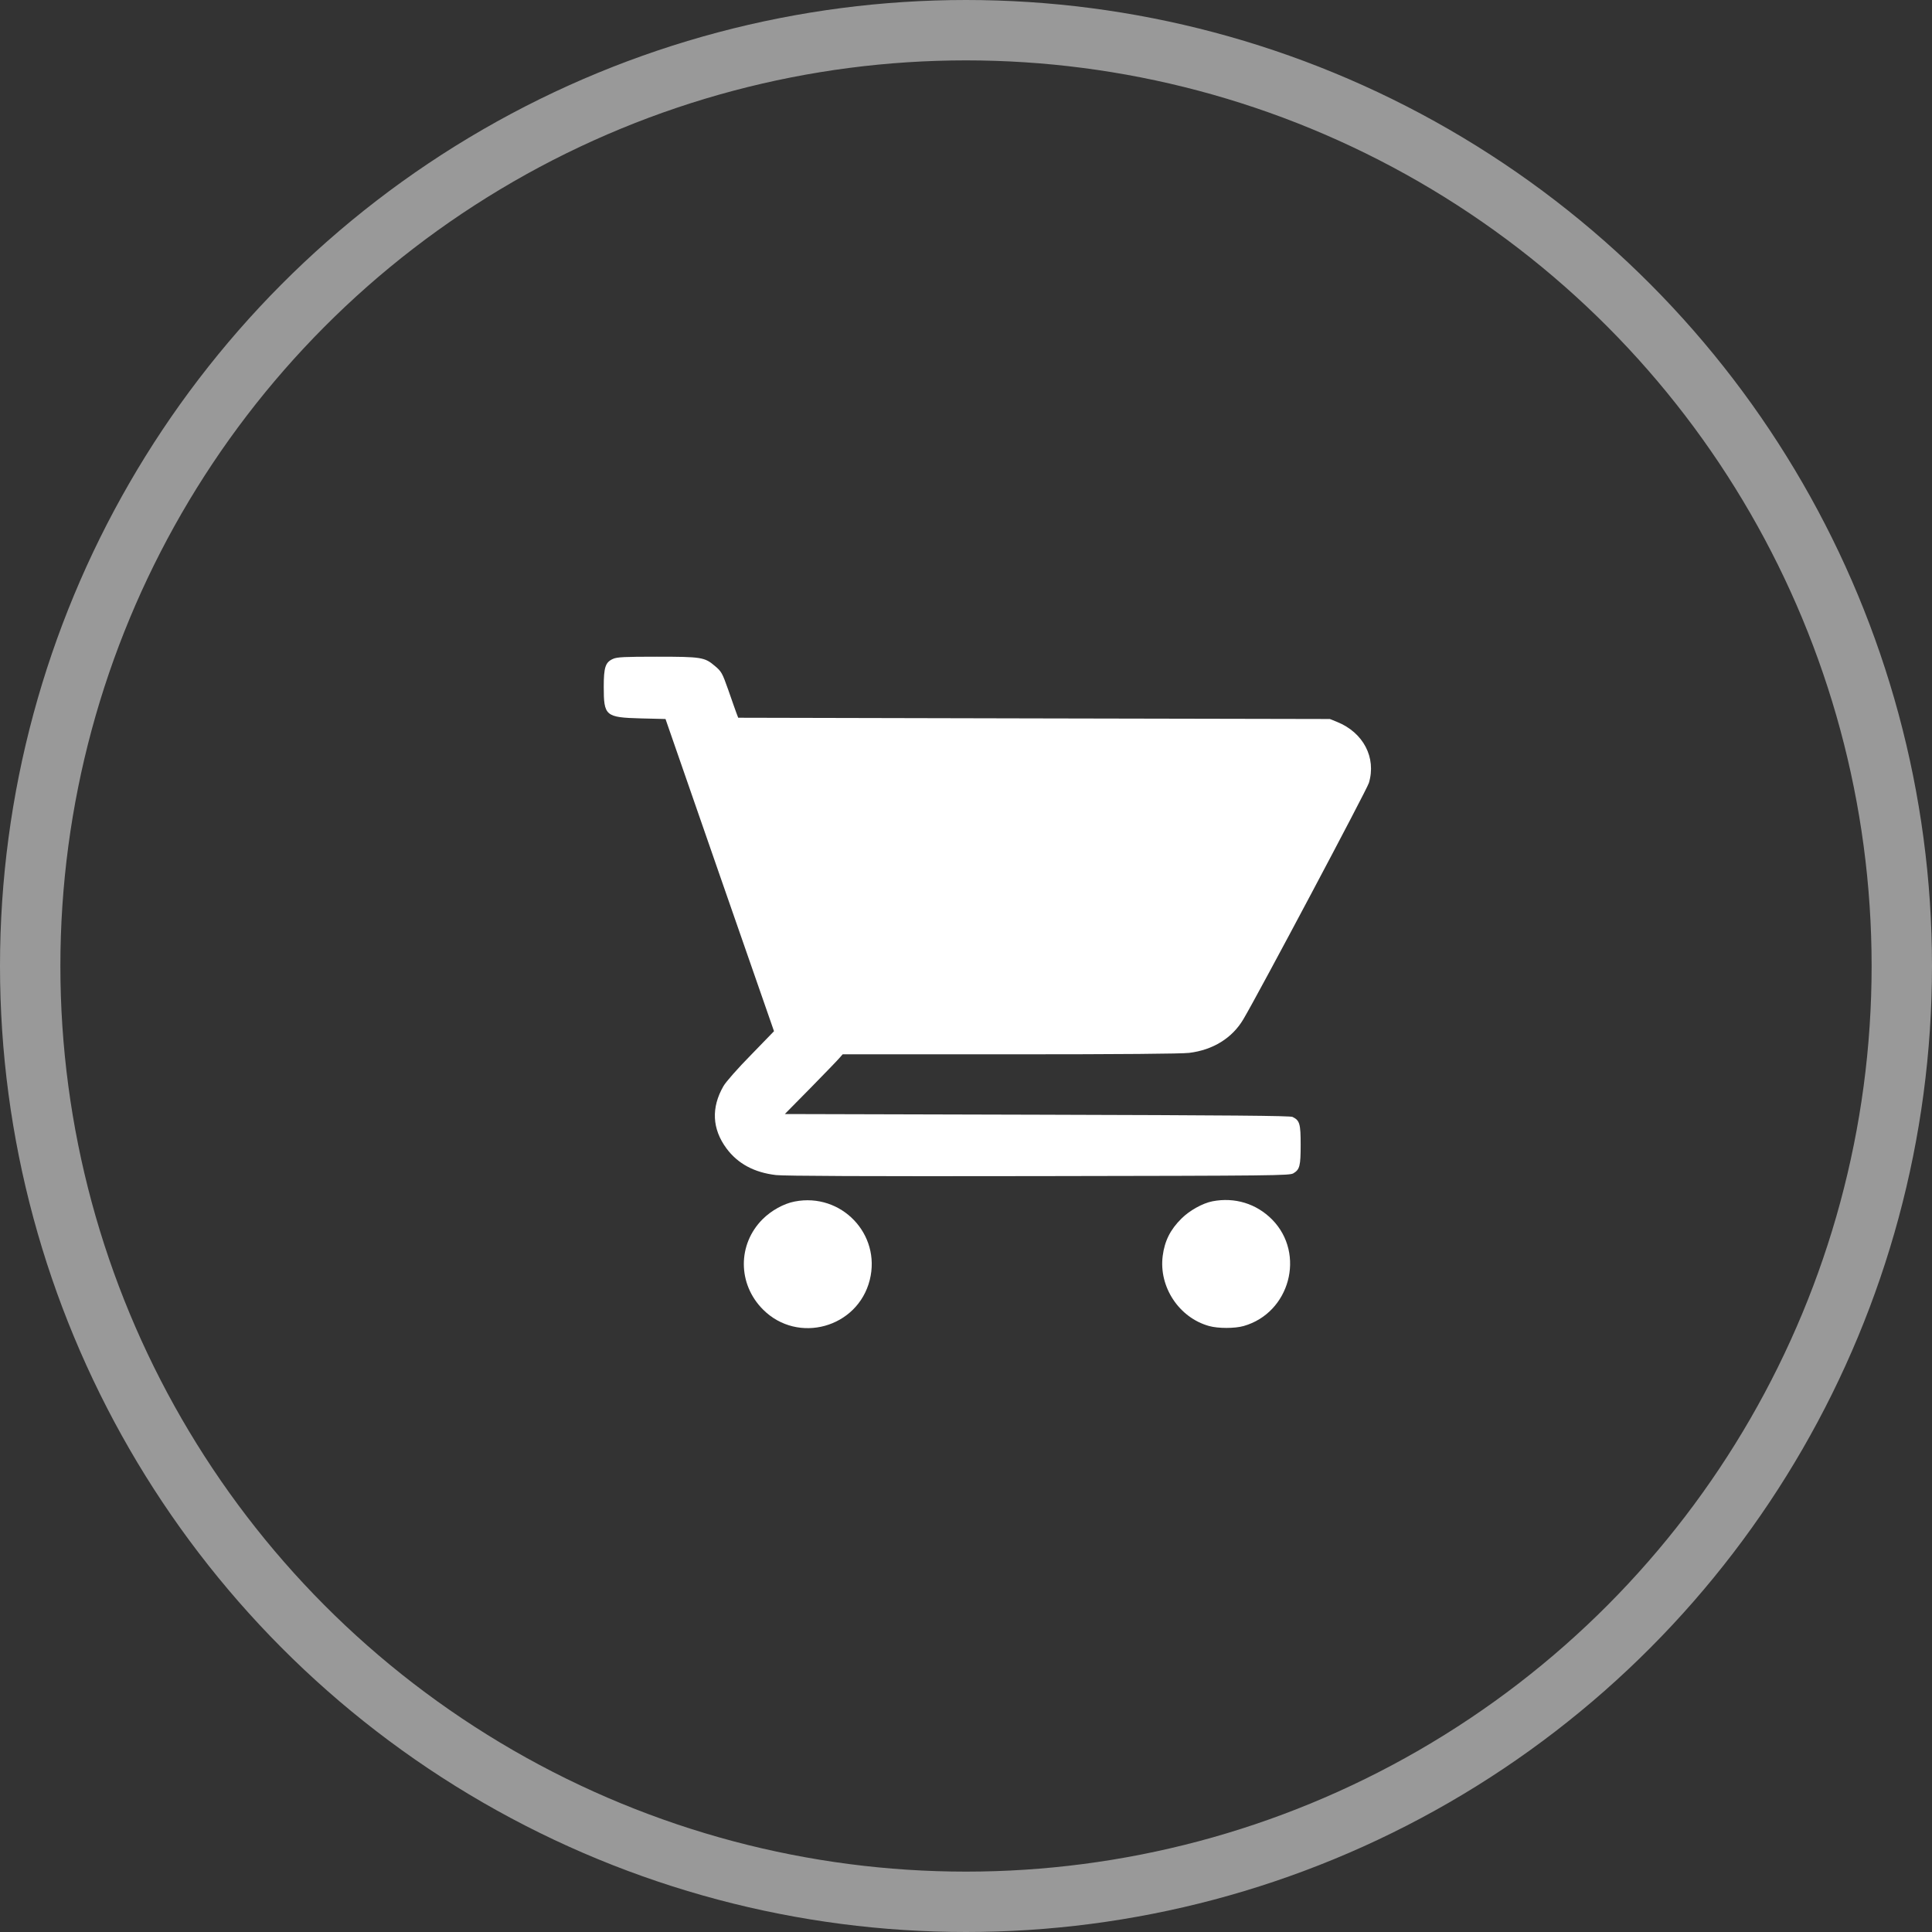 <?xml version="1.0" encoding="UTF-8"?> <svg xmlns="http://www.w3.org/2000/svg" width="32" height="32" viewBox="0 0 32 32" fill="none"><rect x="0" y="0" width="32" height="32" fill="#333333" stroke="none"/> <g clip-path="url(#clip0_1227_815)"> <path d="M10.156 10.912C10.027 10.968 10 11.051 10 11.375C10 11.859 10.027 11.883 10.616 11.899L11.023 11.909L11.921 14.496L12.82 17.08L12.438 17.474C12.222 17.693 12.023 17.919 11.983 17.989C11.777 18.346 11.795 18.698 12.031 19.019C12.219 19.274 12.492 19.421 12.855 19.463C13.004 19.478 14.287 19.485 17.211 19.48C21.124 19.474 21.359 19.471 21.422 19.434C21.528 19.371 21.543 19.311 21.543 18.961C21.543 18.615 21.528 18.558 21.409 18.5C21.369 18.48 20.381 18.472 17.179 18.463L12.999 18.452L13.428 18.017C13.662 17.778 13.877 17.556 13.905 17.522L13.957 17.463H16.73C18.582 17.463 19.567 17.454 19.696 17.439C20.091 17.391 20.411 17.193 20.595 16.88C20.851 16.448 22.64 13.079 22.673 12.968C22.799 12.548 22.581 12.133 22.146 11.957L22.027 11.909L17.127 11.899L12.227 11.888L12.194 11.801C12.177 11.753 12.115 11.581 12.06 11.42C11.964 11.149 11.949 11.12 11.839 11.029C11.671 10.886 11.618 10.877 10.879 10.877C10.345 10.877 10.223 10.883 10.156 10.912Z" fill="white"></path> <path d="M13.162 19.901C12.982 19.935 12.775 20.05 12.631 20.194C12.214 20.611 12.217 21.269 12.638 21.69C13.215 22.268 14.207 21.993 14.406 21.2C14.596 20.441 13.934 19.75 13.162 19.901Z" fill="white"></path> <path d="M20.083 19.897C19.918 19.929 19.701 20.051 19.57 20.182C19.384 20.365 19.29 20.554 19.258 20.802C19.192 21.316 19.529 21.825 20.026 21.963C20.175 22.005 20.452 22.005 20.599 21.963C21.364 21.745 21.628 20.767 21.071 20.2C20.81 19.936 20.452 19.826 20.083 19.897Z" fill="white"></path> </g> <circle cx="16" cy="16" r="15.5" stroke="white" stroke-opacity="0.5"></circle> <defs> <clipPath id="clip0_1227_815"> <rect width="13" height="13" fill="white" transform="translate(10 10.5)"></rect> </clipPath> </defs> </svg> 